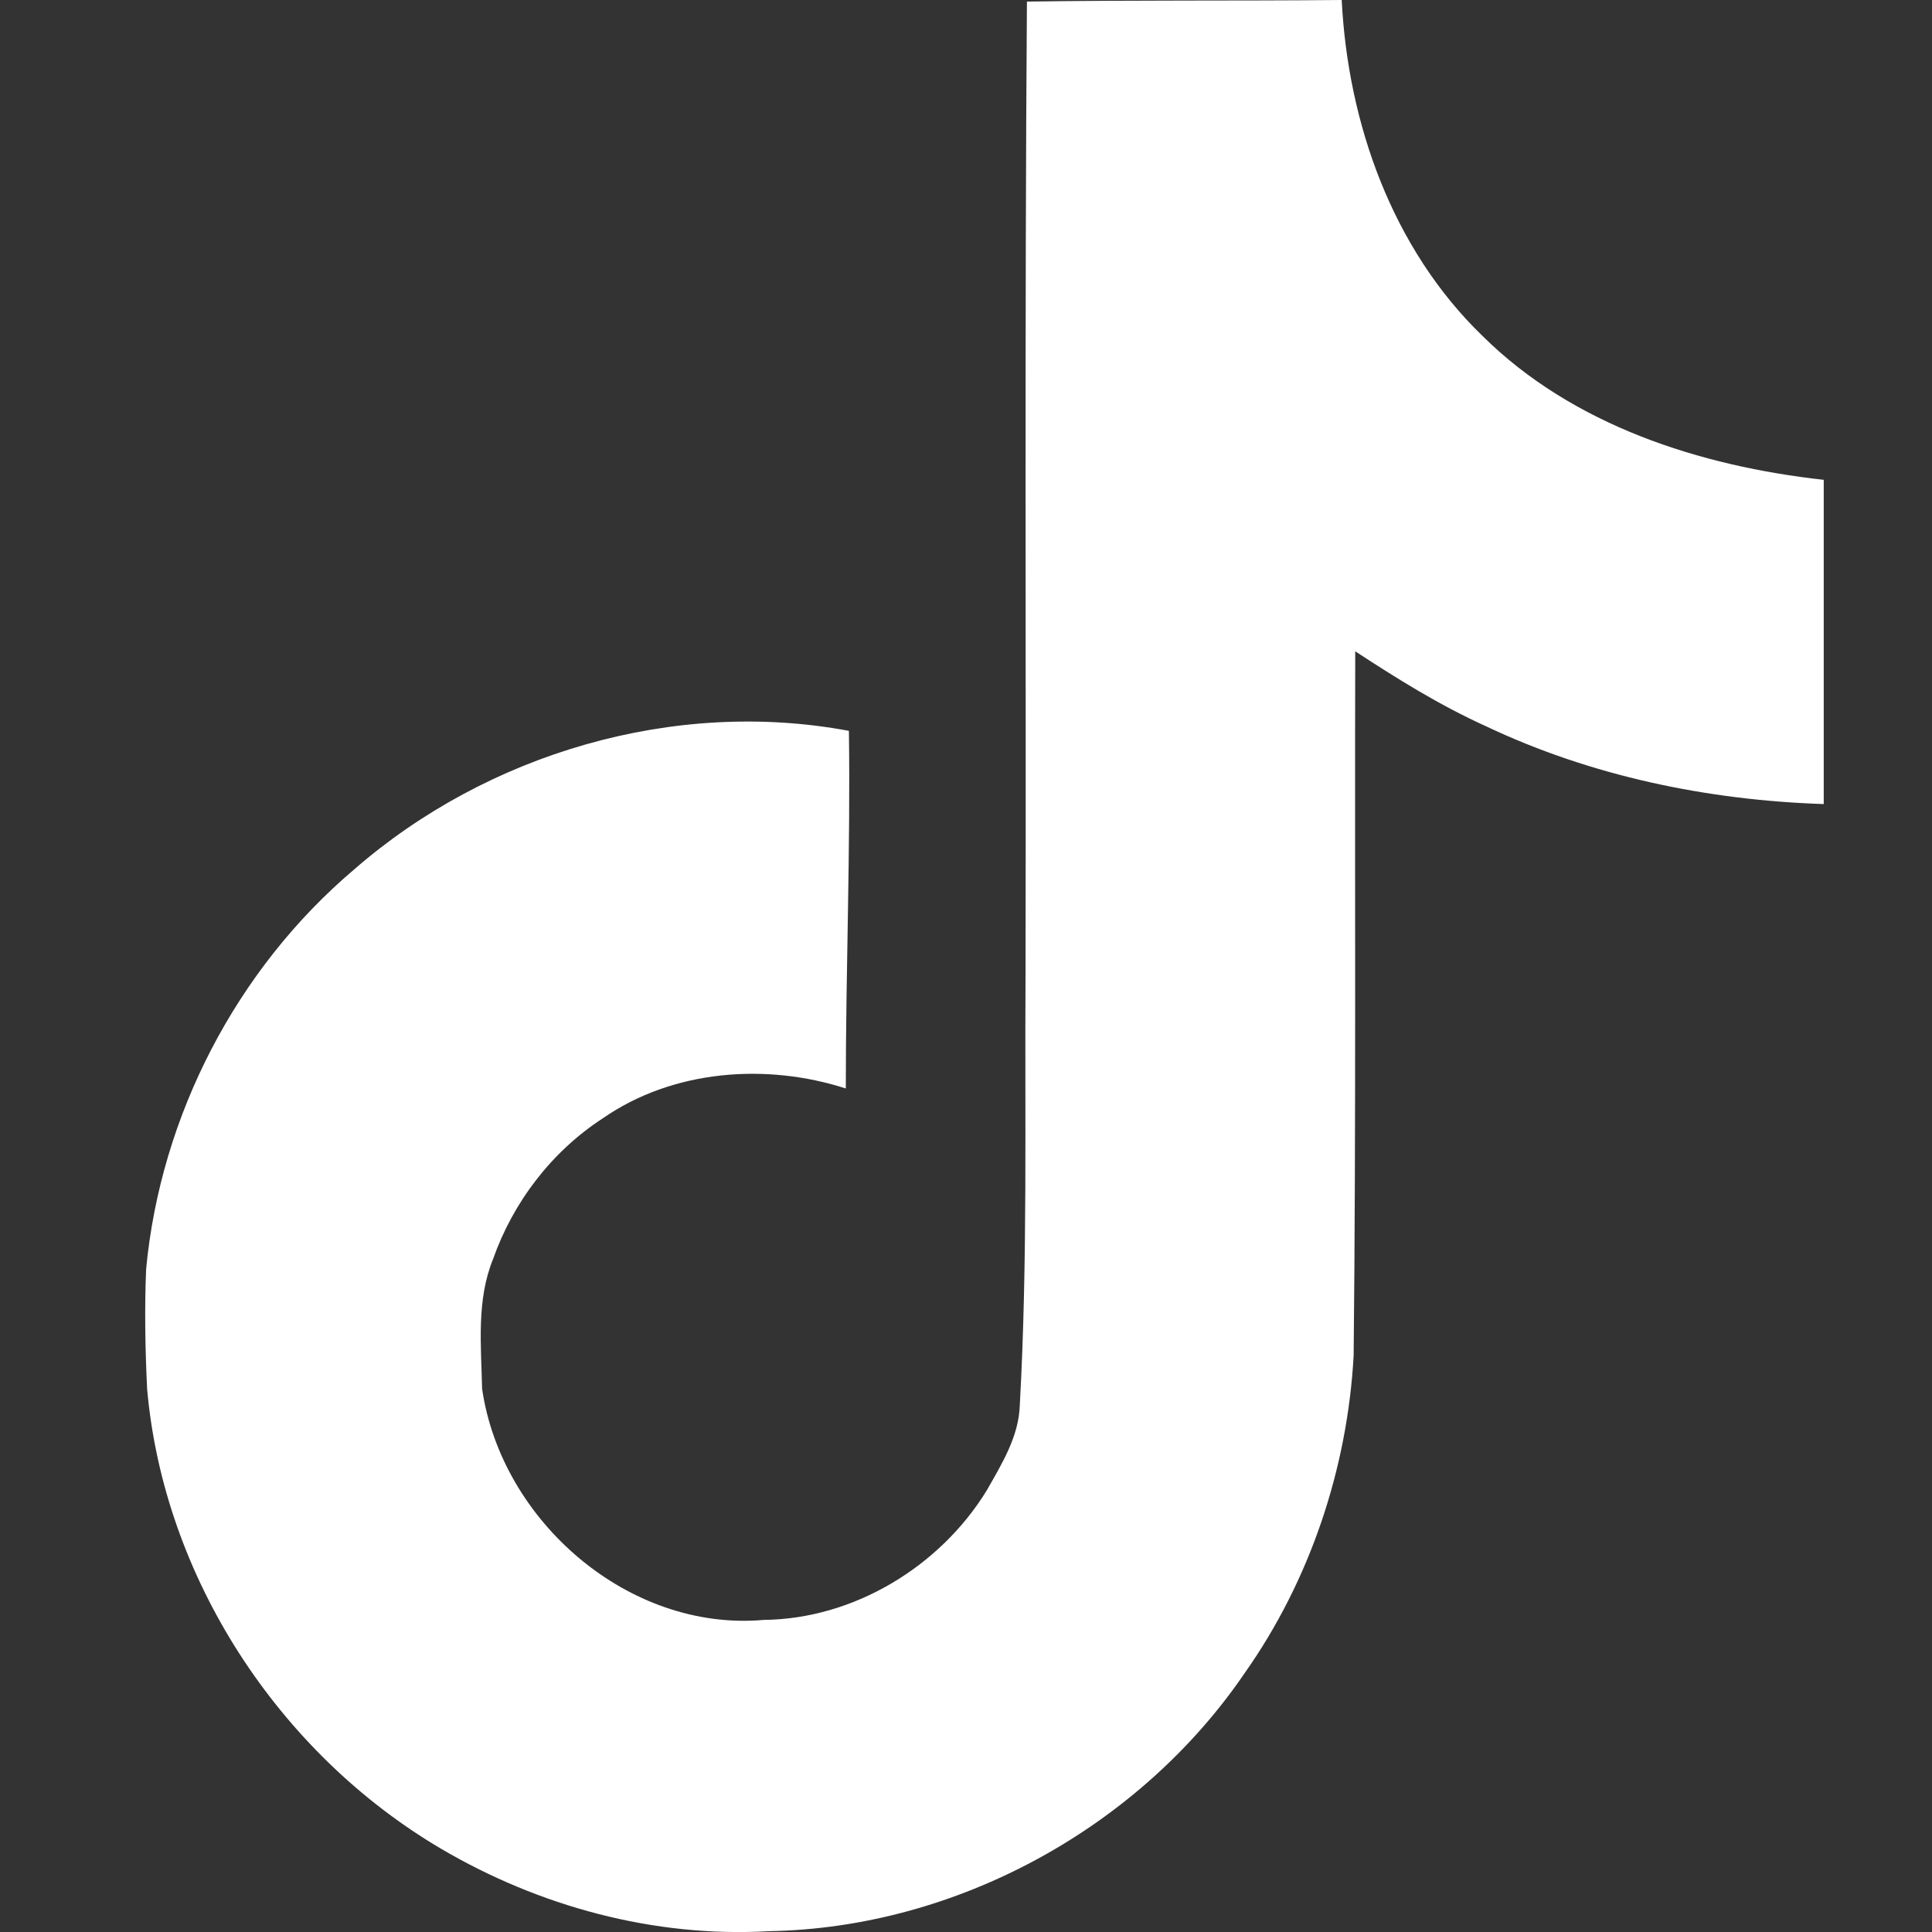 <?xml version="1.0" encoding="utf-8"?>
<!-- Generator: Adobe Illustrator 16.0.3, SVG Export Plug-In . SVG Version: 6.00 Build 0)  -->
<!DOCTYPE svg PUBLIC "-//W3C//DTD SVG 1.1//EN" "http://www.w3.org/Graphics/SVG/1.1/DTD/svg11.dtd">
<svg version="1.1" id="レイヤー_1" xmlns="http://www.w3.org/2000/svg" xmlns:xlink="http://www.w3.org/1999/xlink" x="0px"
	 y="0px" width="28px" height="28px" viewBox="0.5 0.5 28 28" enable-background="new 0.5 0.5 28 28" xml:space="preserve">
<rect x="0.5" y="0.5" width="28" height="28" fill="#333333" stroke="none"/>
<path fill="#FFFFFF" d="M15.383,0.523C16.91,0.5,18.428,0.514,19.945,0.5c0.09,1.786,0.733,3.605,2.04,4.868
	c1.305,1.294,3.15,1.887,4.946,2.086v4.699c-1.683-0.055-3.372-0.405-4.9-1.13c-0.665-0.301-1.286-0.688-1.89-1.084
	c-0.008,3.409,0.013,6.813-0.023,10.208c-0.09,1.632-0.63,3.255-1.578,4.599c-1.524,2.238-4.174,3.695-6.894,3.742
	c-1.669,0.096-3.336-0.36-4.758-1.197c-2.357-1.391-4.016-3.935-4.256-6.664c-0.028-0.584-0.038-1.166-0.014-1.737
	c0.21-2.219,1.308-4.342,3.013-5.788c1.931-1.683,4.638-2.484,7.172-2.01c0.024,1.729-0.045,3.455-0.045,5.183
	c-1.158-0.374-2.51-0.27-3.521,0.432c-0.739,0.48-1.3,1.213-1.592,2.043c-0.241,0.592-0.172,1.248-0.158,1.877
	c0.278,1.914,2.119,3.523,4.083,3.35c1.303-0.014,2.552-0.771,3.231-1.877c0.22-0.388,0.466-0.783,0.479-1.241
	c0.115-2.086,0.07-4.164,0.083-6.251C15.372,9.903,15.349,5.213,15.383,0.523L15.383,0.523z"/>
</svg>
